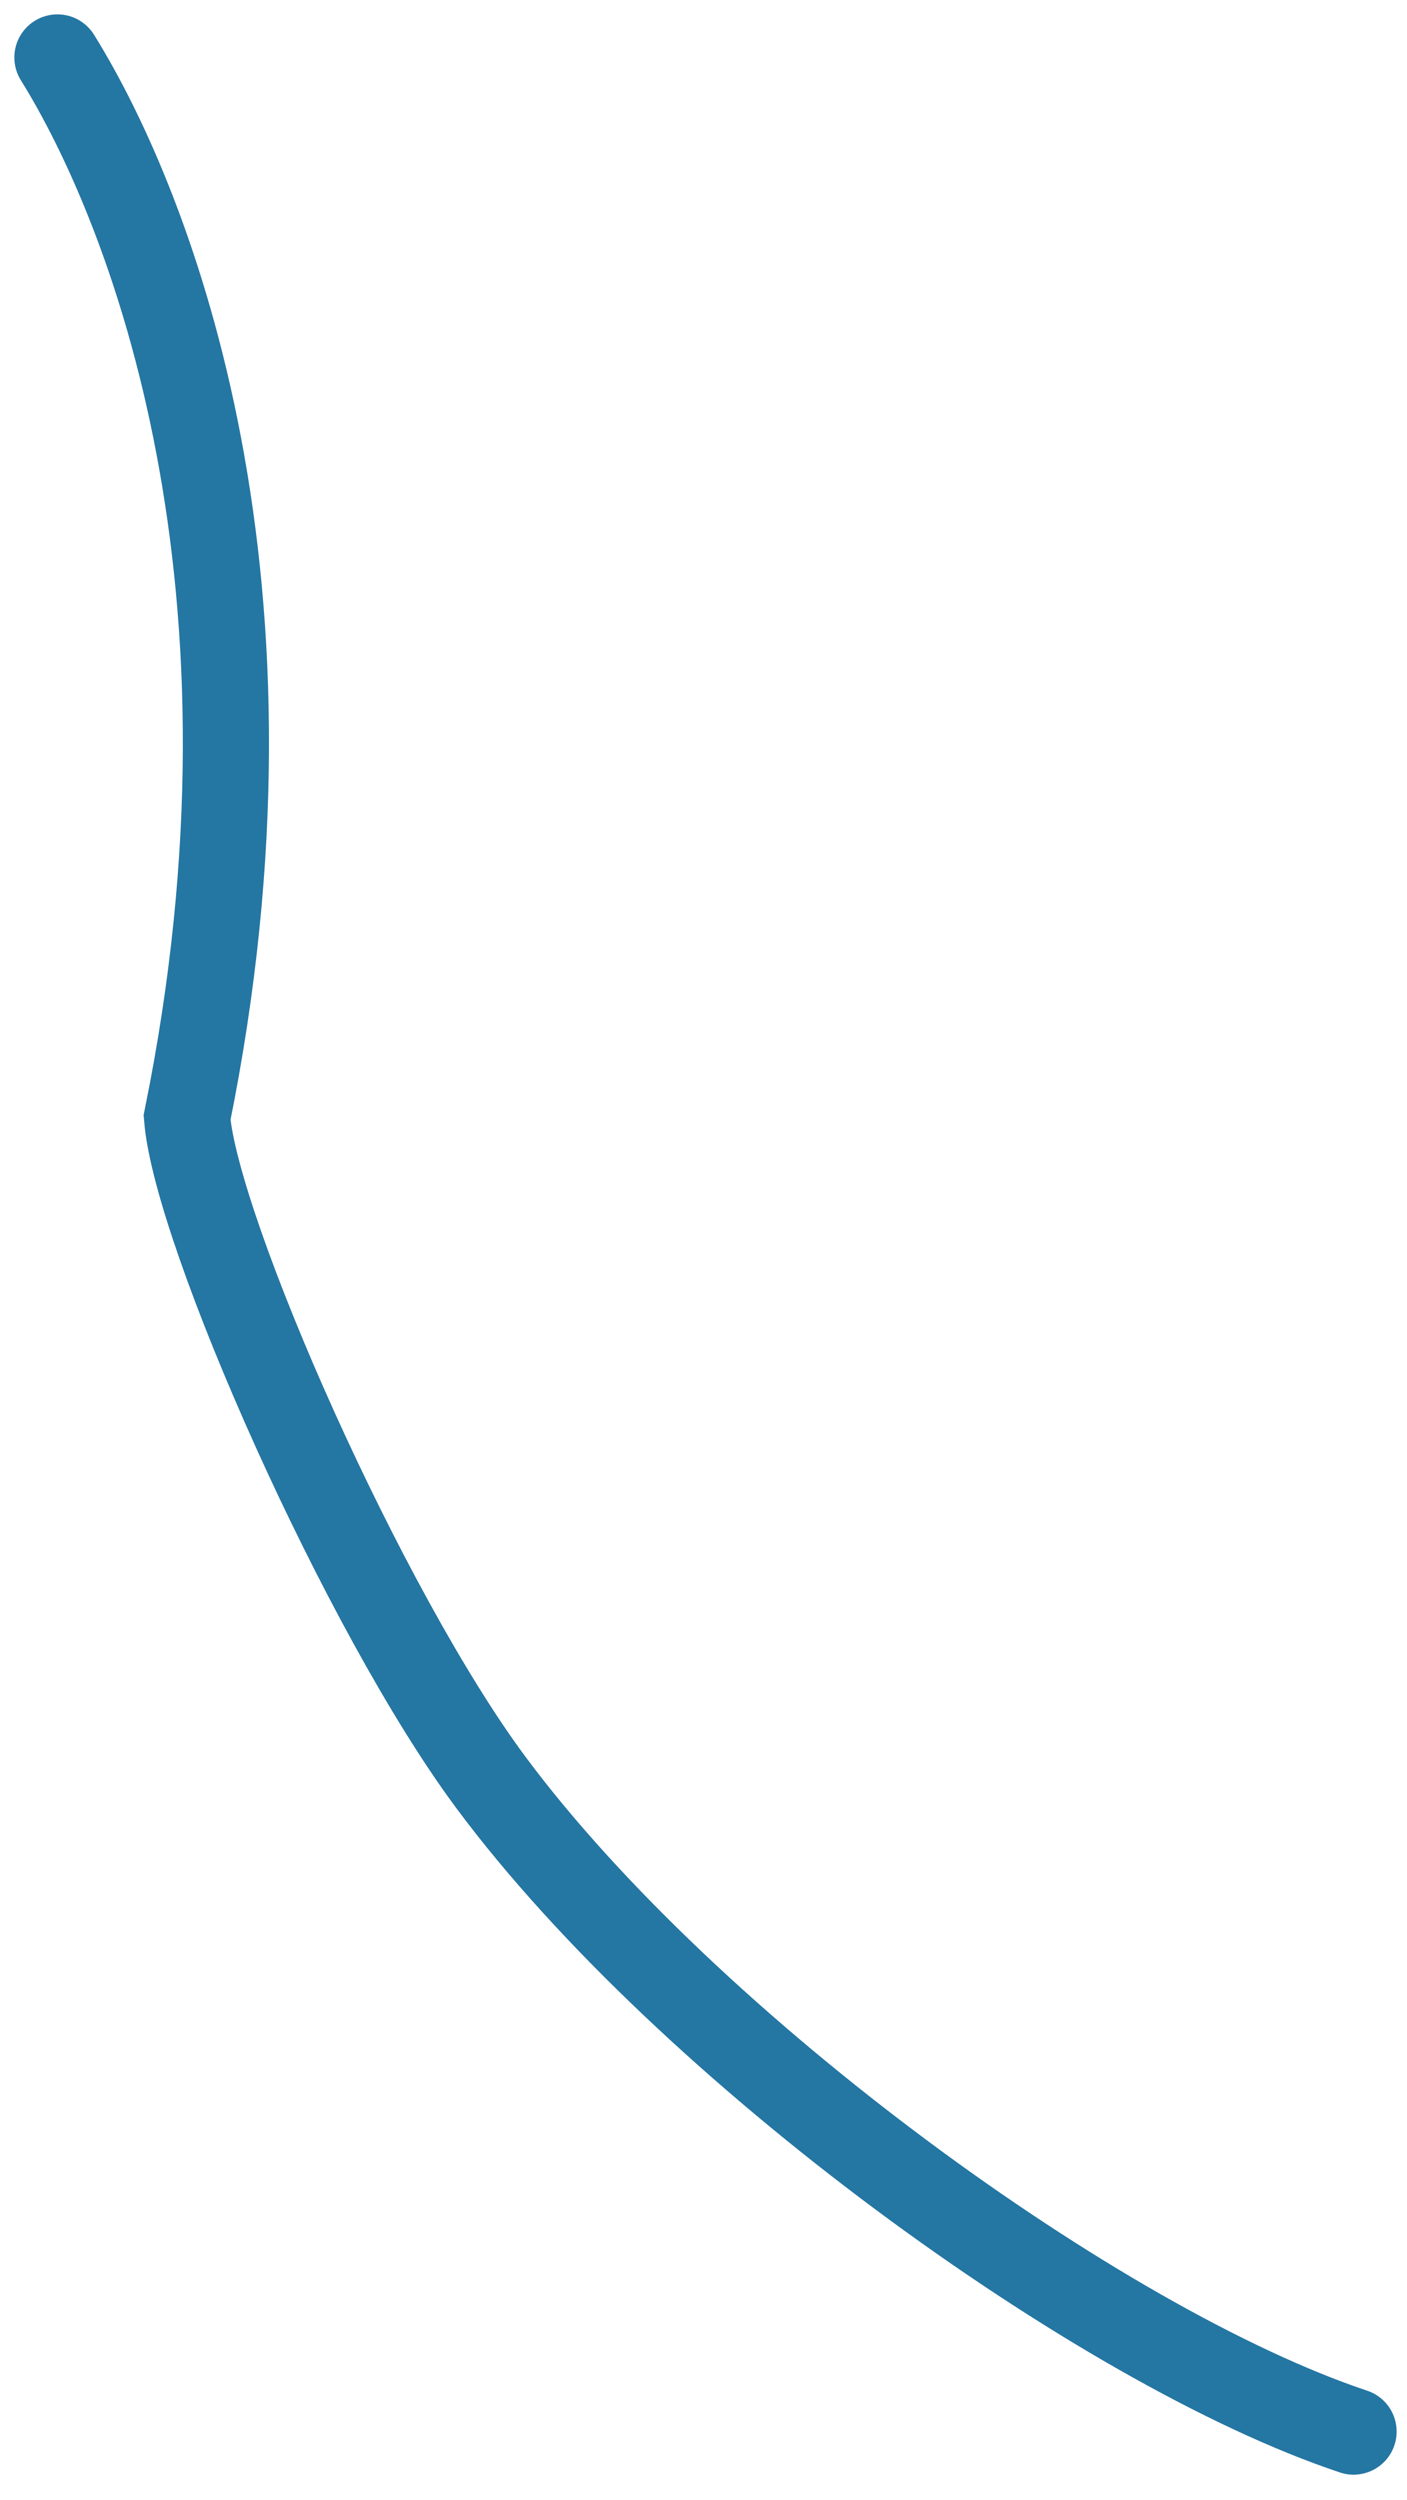 <?xml version="1.0" encoding="utf-8"?>
<svg xmlns="http://www.w3.org/2000/svg" fill="none" height="100%" overflow="visible" preserveAspectRatio="none" style="display: block;" viewBox="0 0 49 87" width="100%">
<path d="M2 2C5.336 7.364 10.282 20.369 6.514 38.896C6.841 42.886 12.665 56.082 17.112 62.054C23.98 71.278 38.307 81.679 47.139 84.623" id="Vector" stroke="#2476A3" stroke-linecap="round" stroke-width="3"/>
</svg>